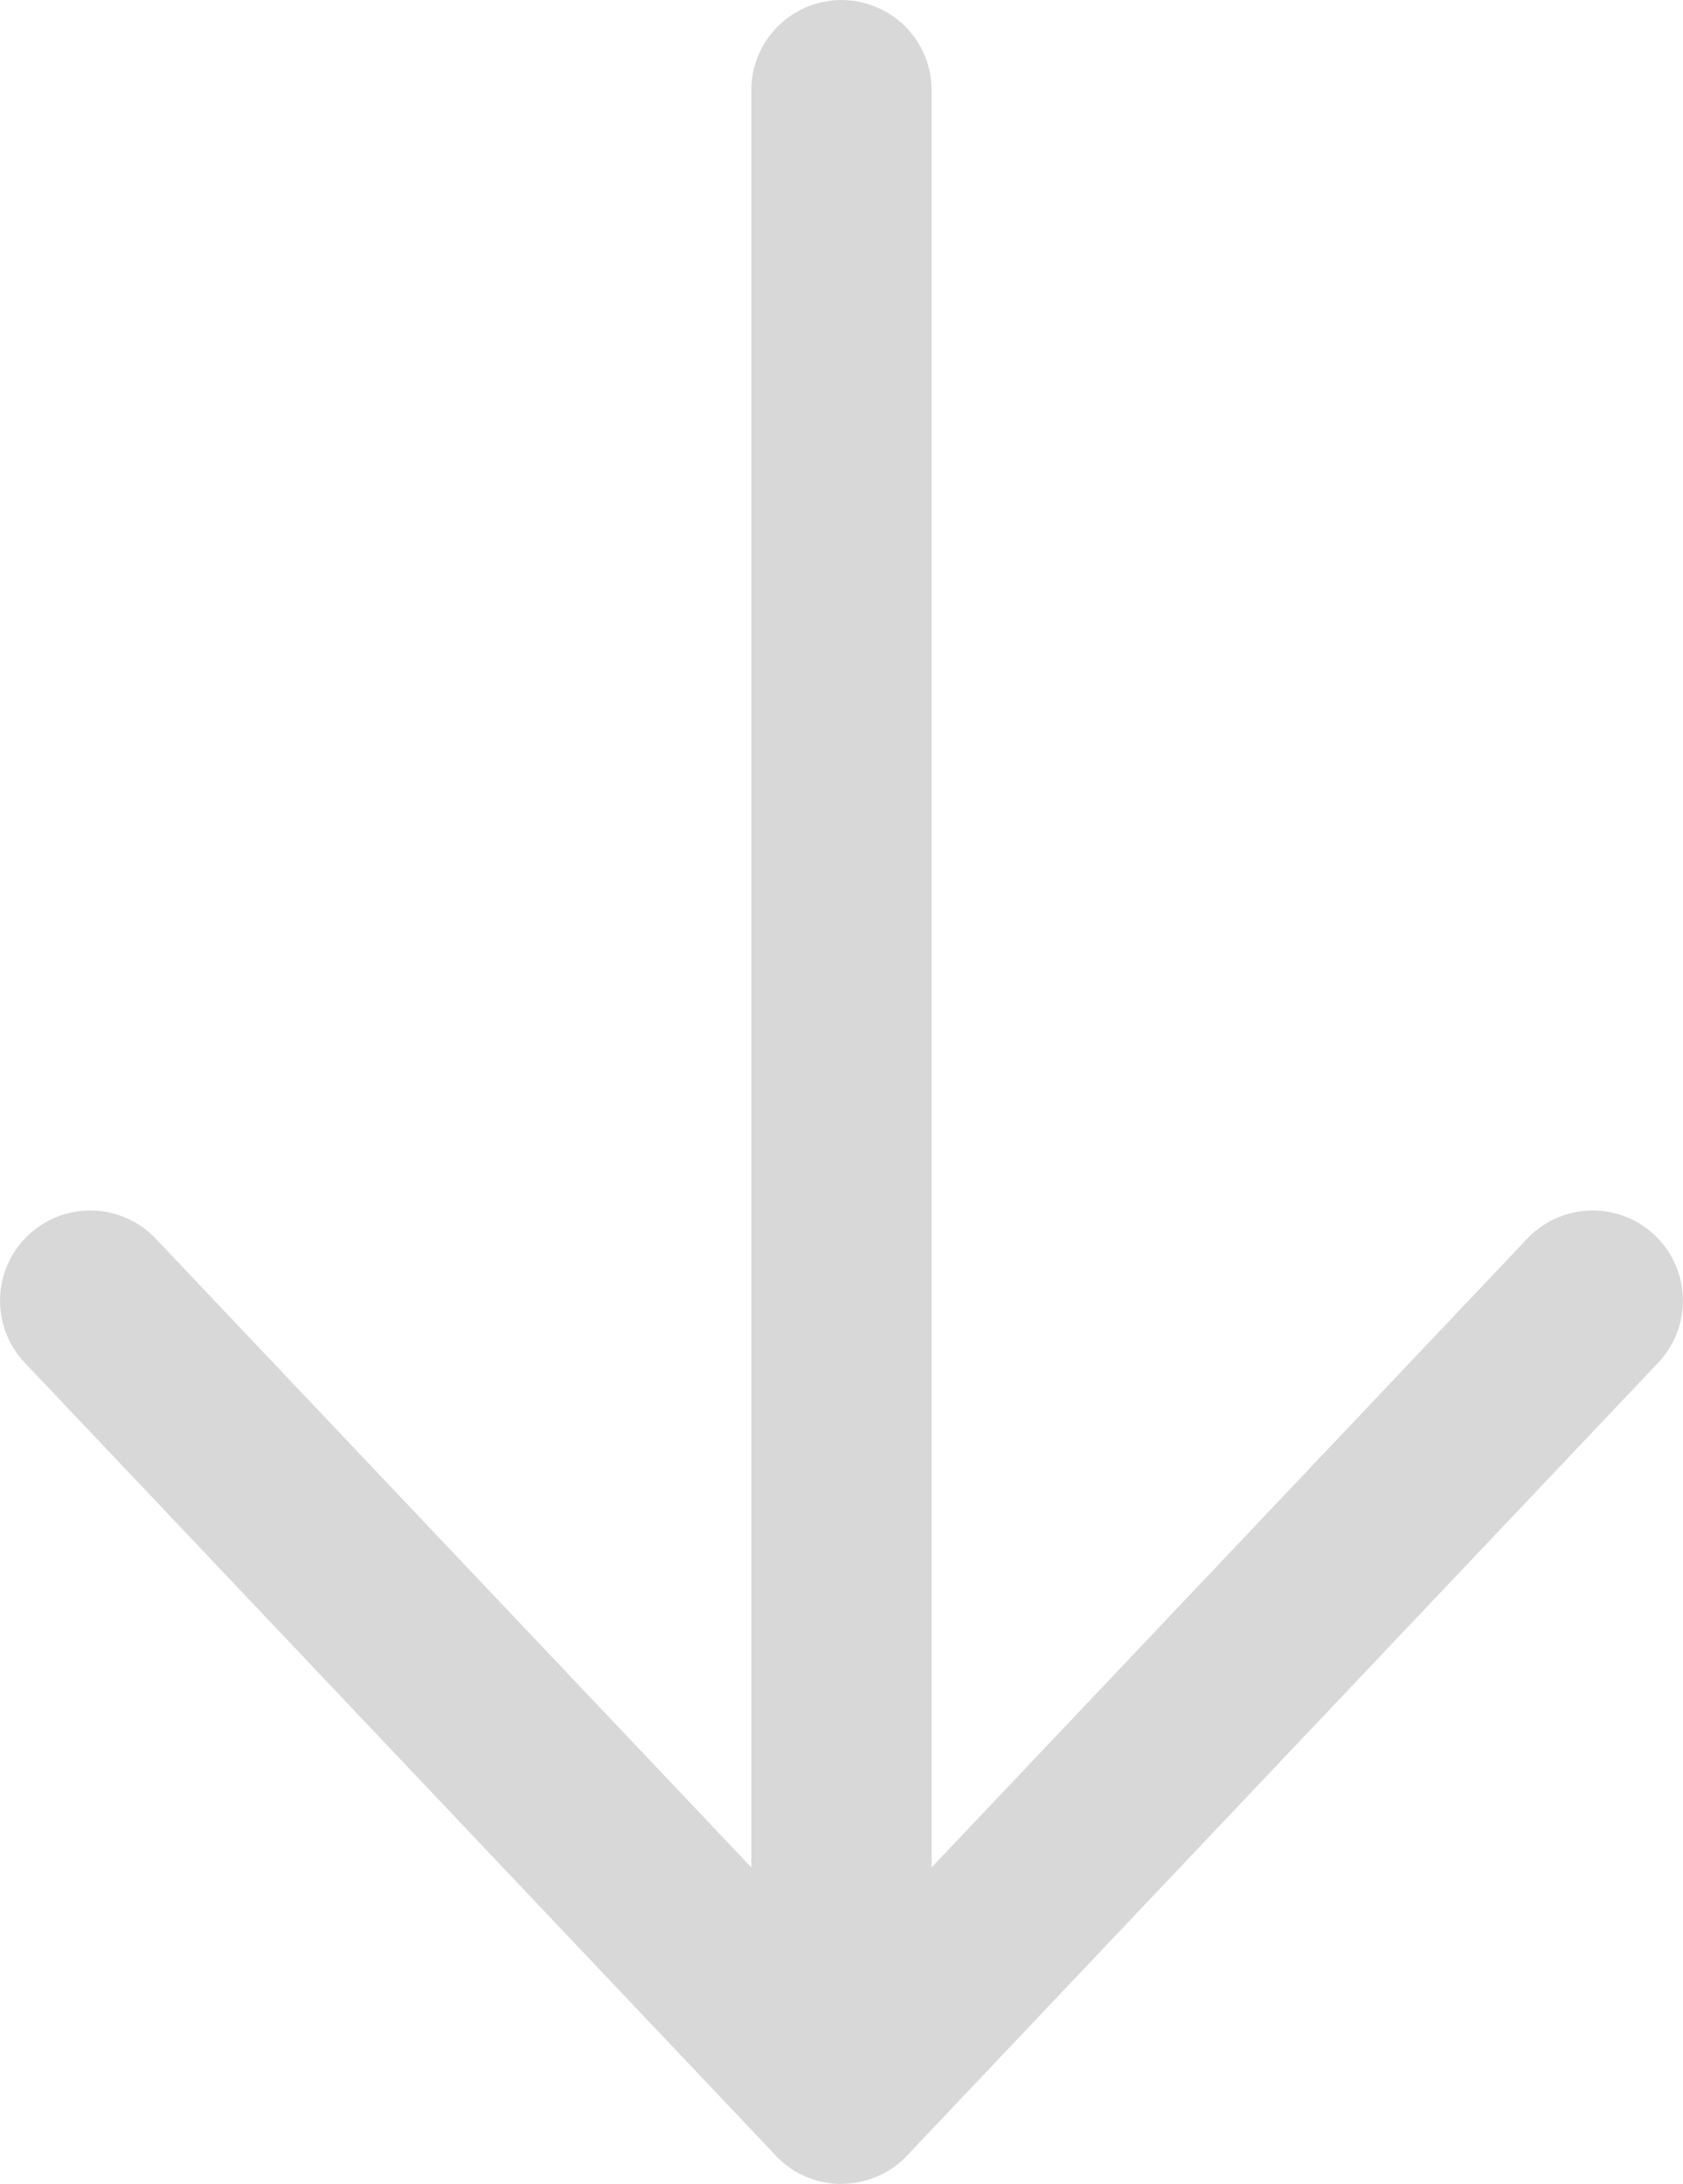 <svg xmlns="http://www.w3.org/2000/svg" width="42.387" height="55" viewBox="0 0 42.387 55">
  <path id="パス_1012" data-name="パス 1012" d="M21.193,55a2.258,2.258,0,0,1-.829-.157l-.008,0h0l0,0-.068-.029-.013-.006q-.074-.033-.146-.071l-.005,0a2.274,2.274,0,0,1-.573-.438L.623,34.318a2.271,2.271,0,1,1,3.3-3.123l15,15.834V2.272a2.27,2.27,0,1,1,4.54,0V47.029l15-15.834a2.271,2.271,0,1,1,3.3,3.123L22.881,54.247a2.261,2.261,0,0,1-.8.57l-.006,0-.045.019a2.258,2.258,0,0,1-.838.161Z" fill="#d8d8d8"/>
</svg>
